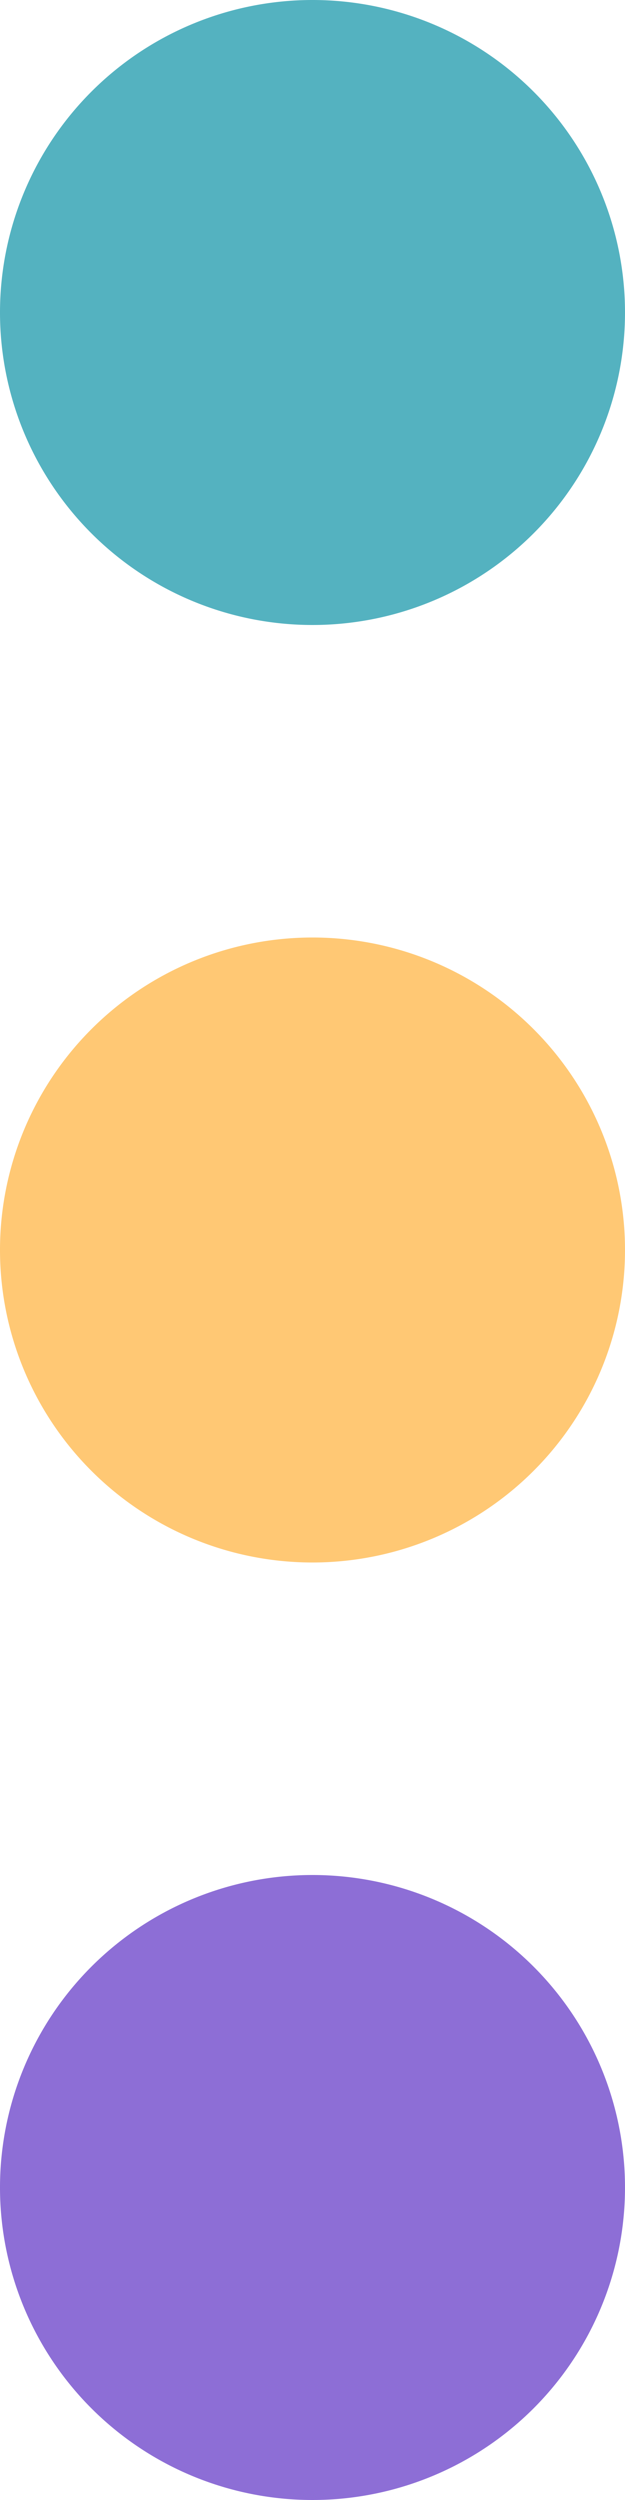 <svg id="sec01_icn_line" xmlns="http://www.w3.org/2000/svg" width="6" height="24" viewBox="0 0 6 24">
  <path id="パス_1722" data-name="パス 1722" d="M3,0A3,3,0,1,1,0,3,3,3,0,0,1,3,0Z" fill="#54b2c0"/>
  <path id="パス_1721" data-name="パス 1721" d="M3,0A3,3,0,1,1,0,3,3,3,0,0,1,3,0Z" transform="translate(0 9)" fill="#ffc874"/>
  <path id="パス_1720" data-name="パス 1720" d="M3,0A3,3,0,1,1,0,3,3,3,0,0,1,3,0Z" transform="translate(0 18)" fill="#8d6ed6"/>
</svg>
